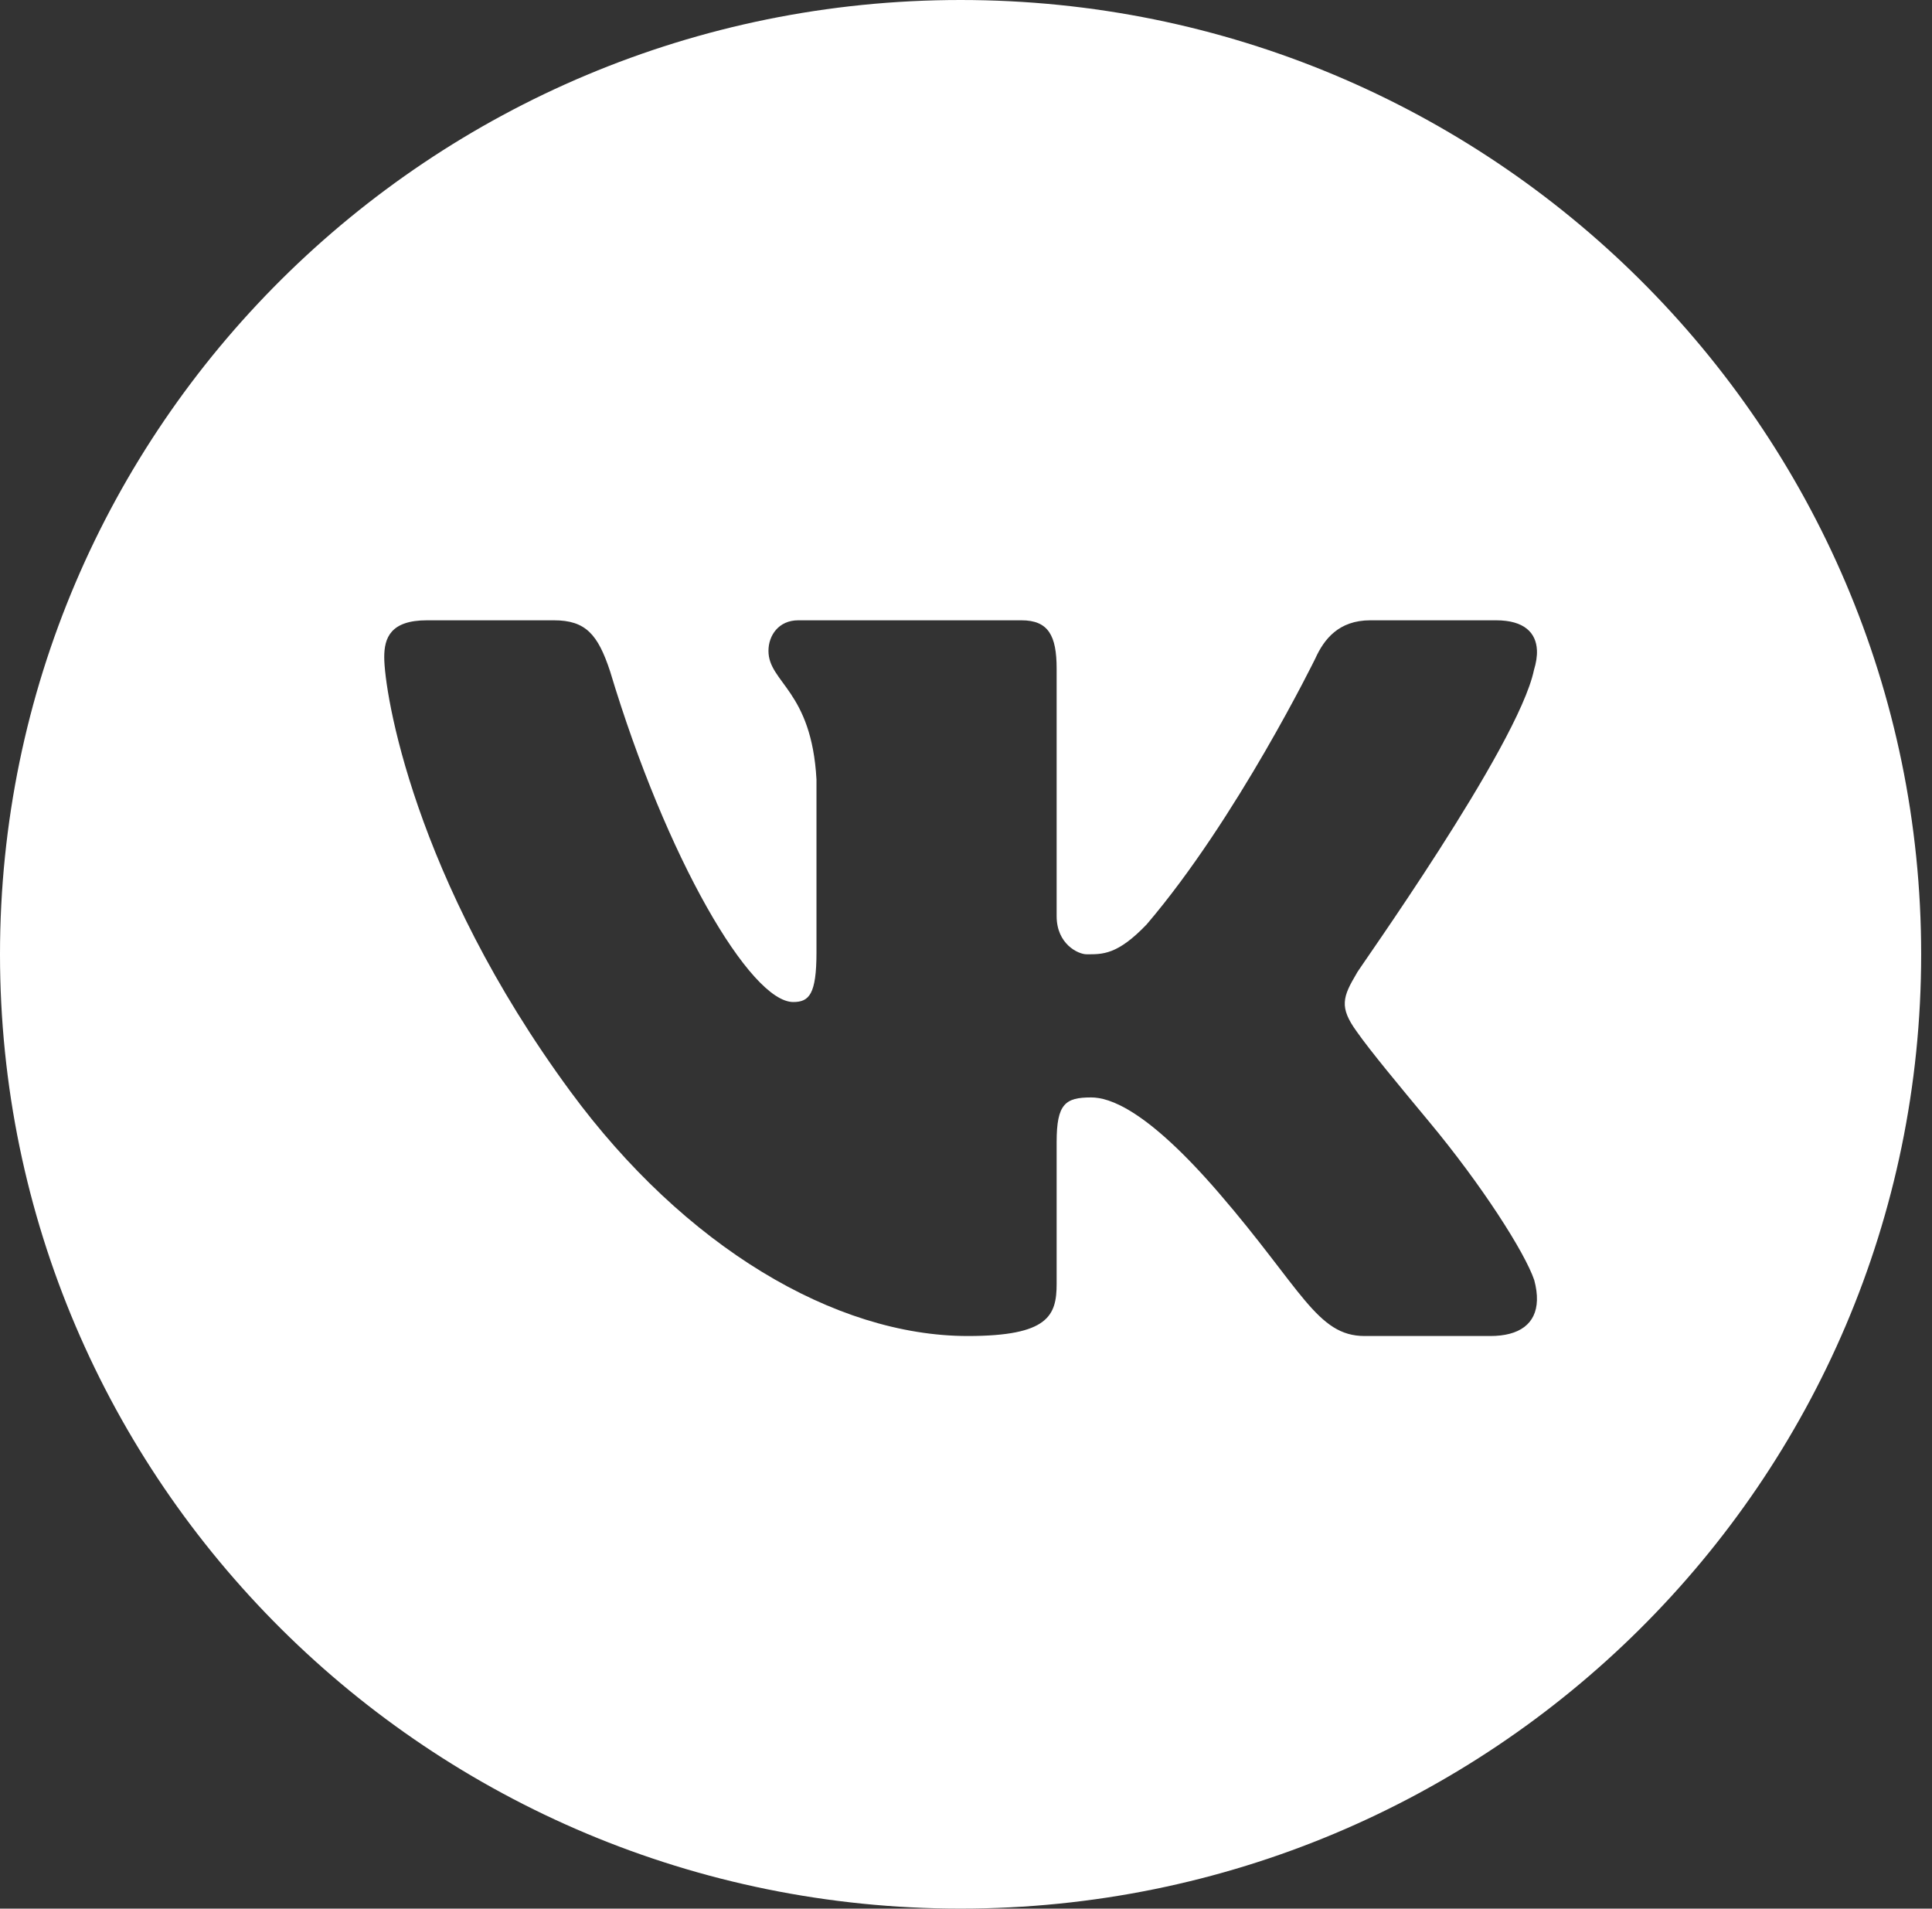 <?xml version="1.0" encoding="UTF-8"?> <svg xmlns="http://www.w3.org/2000/svg" width="82" height="81" viewBox="0 0 82 81" fill="none"><rect x="0" y="0" width="82" height="81" fill="#333333" stroke="none"/> <path d="M40.77 0C18.253 0 0 18.132 0 40.499C0 62.867 18.253 80.999 40.77 80.999C63.287 80.999 81.54 62.867 81.54 40.499C81.54 18.132 63.287 0 40.77 0ZM63.255 56.699H57.918C55.896 56.699 55.255 54.711 51.729 50.624C48.671 47.081 47.089 46.574 46.311 46.574C45.218 46.574 44.847 46.842 44.847 48.466V54.484C44.847 55.833 44.496 56.699 41.076 56.699C35.429 56.699 29.049 52.901 24.209 46.319C17.531 37.243 16.308 29.35 16.308 27.892C16.308 27.082 16.565 26.325 18.122 26.325H23.508C24.857 26.325 25.375 26.92 25.893 28.487C28.286 36.45 31.854 42.525 33.668 42.525C34.34 42.525 34.654 42.2 34.654 40.419V33.08C34.447 29.297 32.616 28.973 32.616 27.621C32.616 26.969 33.048 26.325 33.88 26.325H43.355C44.496 26.325 44.847 26.973 44.847 28.378V38.88C44.847 40.066 45.76 40.499 46.119 40.499C46.792 40.499 47.424 40.532 48.667 39.232C52.499 34.745 55.826 27.945 55.826 27.945C56.193 27.135 56.813 26.325 58.162 26.325H63.499C64.694 26.325 65.199 26.855 65.232 27.592C65.244 27.848 65.199 28.131 65.106 28.435C64.433 31.675 57.535 41.297 57.588 41.297C57.294 41.795 57.098 42.152 57.078 42.529C57.057 42.885 57.204 43.258 57.588 43.784C58.154 44.594 59.394 46.084 60.645 47.591C62.908 50.309 64.722 53.16 65.118 54.326C65.203 54.642 65.24 54.929 65.232 55.185C65.203 56.181 64.49 56.699 63.255 56.699Z" fill="white"></path> </svg> 